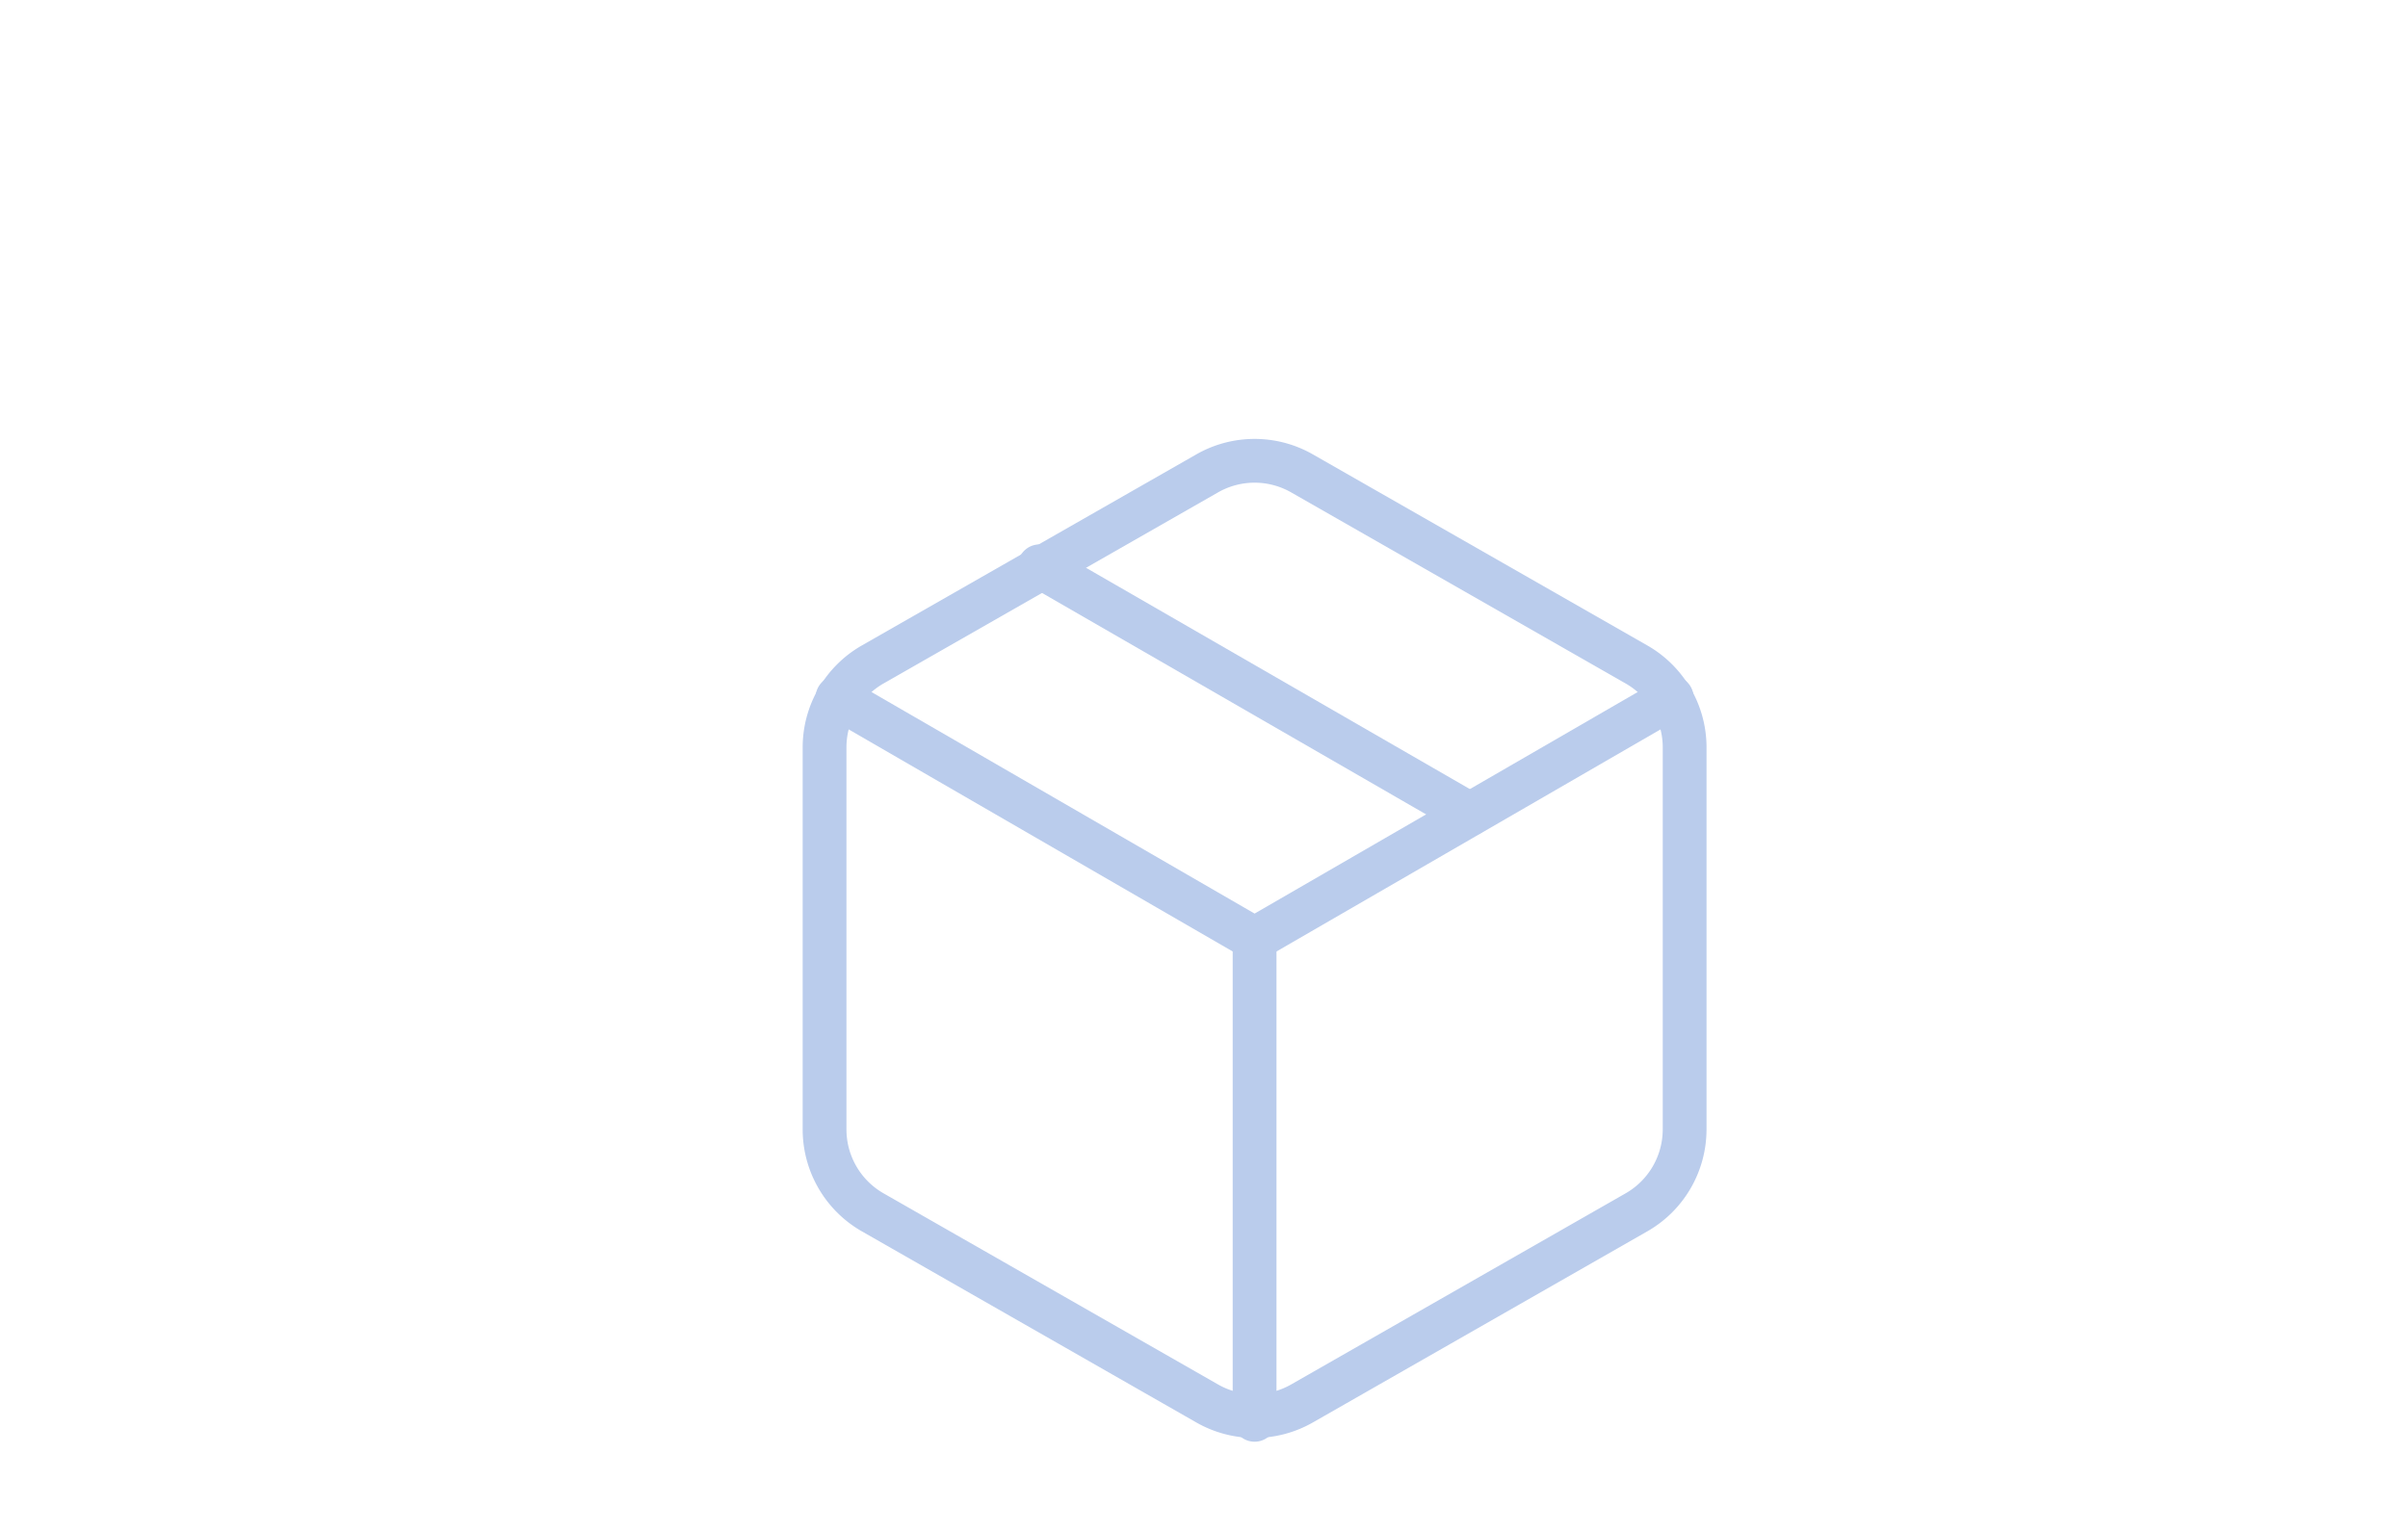 <svg xmlns="http://www.w3.org/2000/svg" width="165" height="105" viewBox="-55 -30 165 105" >
  <g id="Icon_feather-package" data-name="Icon feather-package" transform="translate(-3 -1.419)">
    <path id="Path_992" data-name="Path 992" d="M40.717,23.308,11.25,6.315" transform="translate(7.983 3.917)" fill="none" stroke="#baccec" stroke-linecap="round" stroke-linejoin="round" stroke-width="3"/>
    <path id="Path_993" data-name="Path 993" d="M63.434,48.834V22.641a6.548,6.548,0,0,0-3.274-5.664L37.241,3.88a6.548,6.548,0,0,0-6.548,0L7.774,16.977A6.548,6.548,0,0,0,4.5,22.641V48.834A6.548,6.548,0,0,0,7.774,54.5l22.919,13.1a6.548,6.548,0,0,0,6.548,0L60.159,54.5a6.548,6.548,0,0,0,3.274-5.664Z" transform="translate(0)" fill="none" stroke="#baccec" stroke-linecap="round" stroke-linejoin="round" stroke-width="3"/>
    <path id="Path_994" data-name="Path 994" d="M4.905,10.44,33.488,26.974,62.071,10.44" transform="translate(0.479 8.796)" fill="none" stroke="#baccec" stroke-linecap="round" stroke-linejoin="round" stroke-width="3"/>
    <path id="Path_995" data-name="Path 995" d="M18,51V18" transform="translate(15.967 17.737)" fill="none" stroke="#baccec" stroke-linecap="round" stroke-linejoin="round" stroke-width="3"/>
  </g>
</svg>
